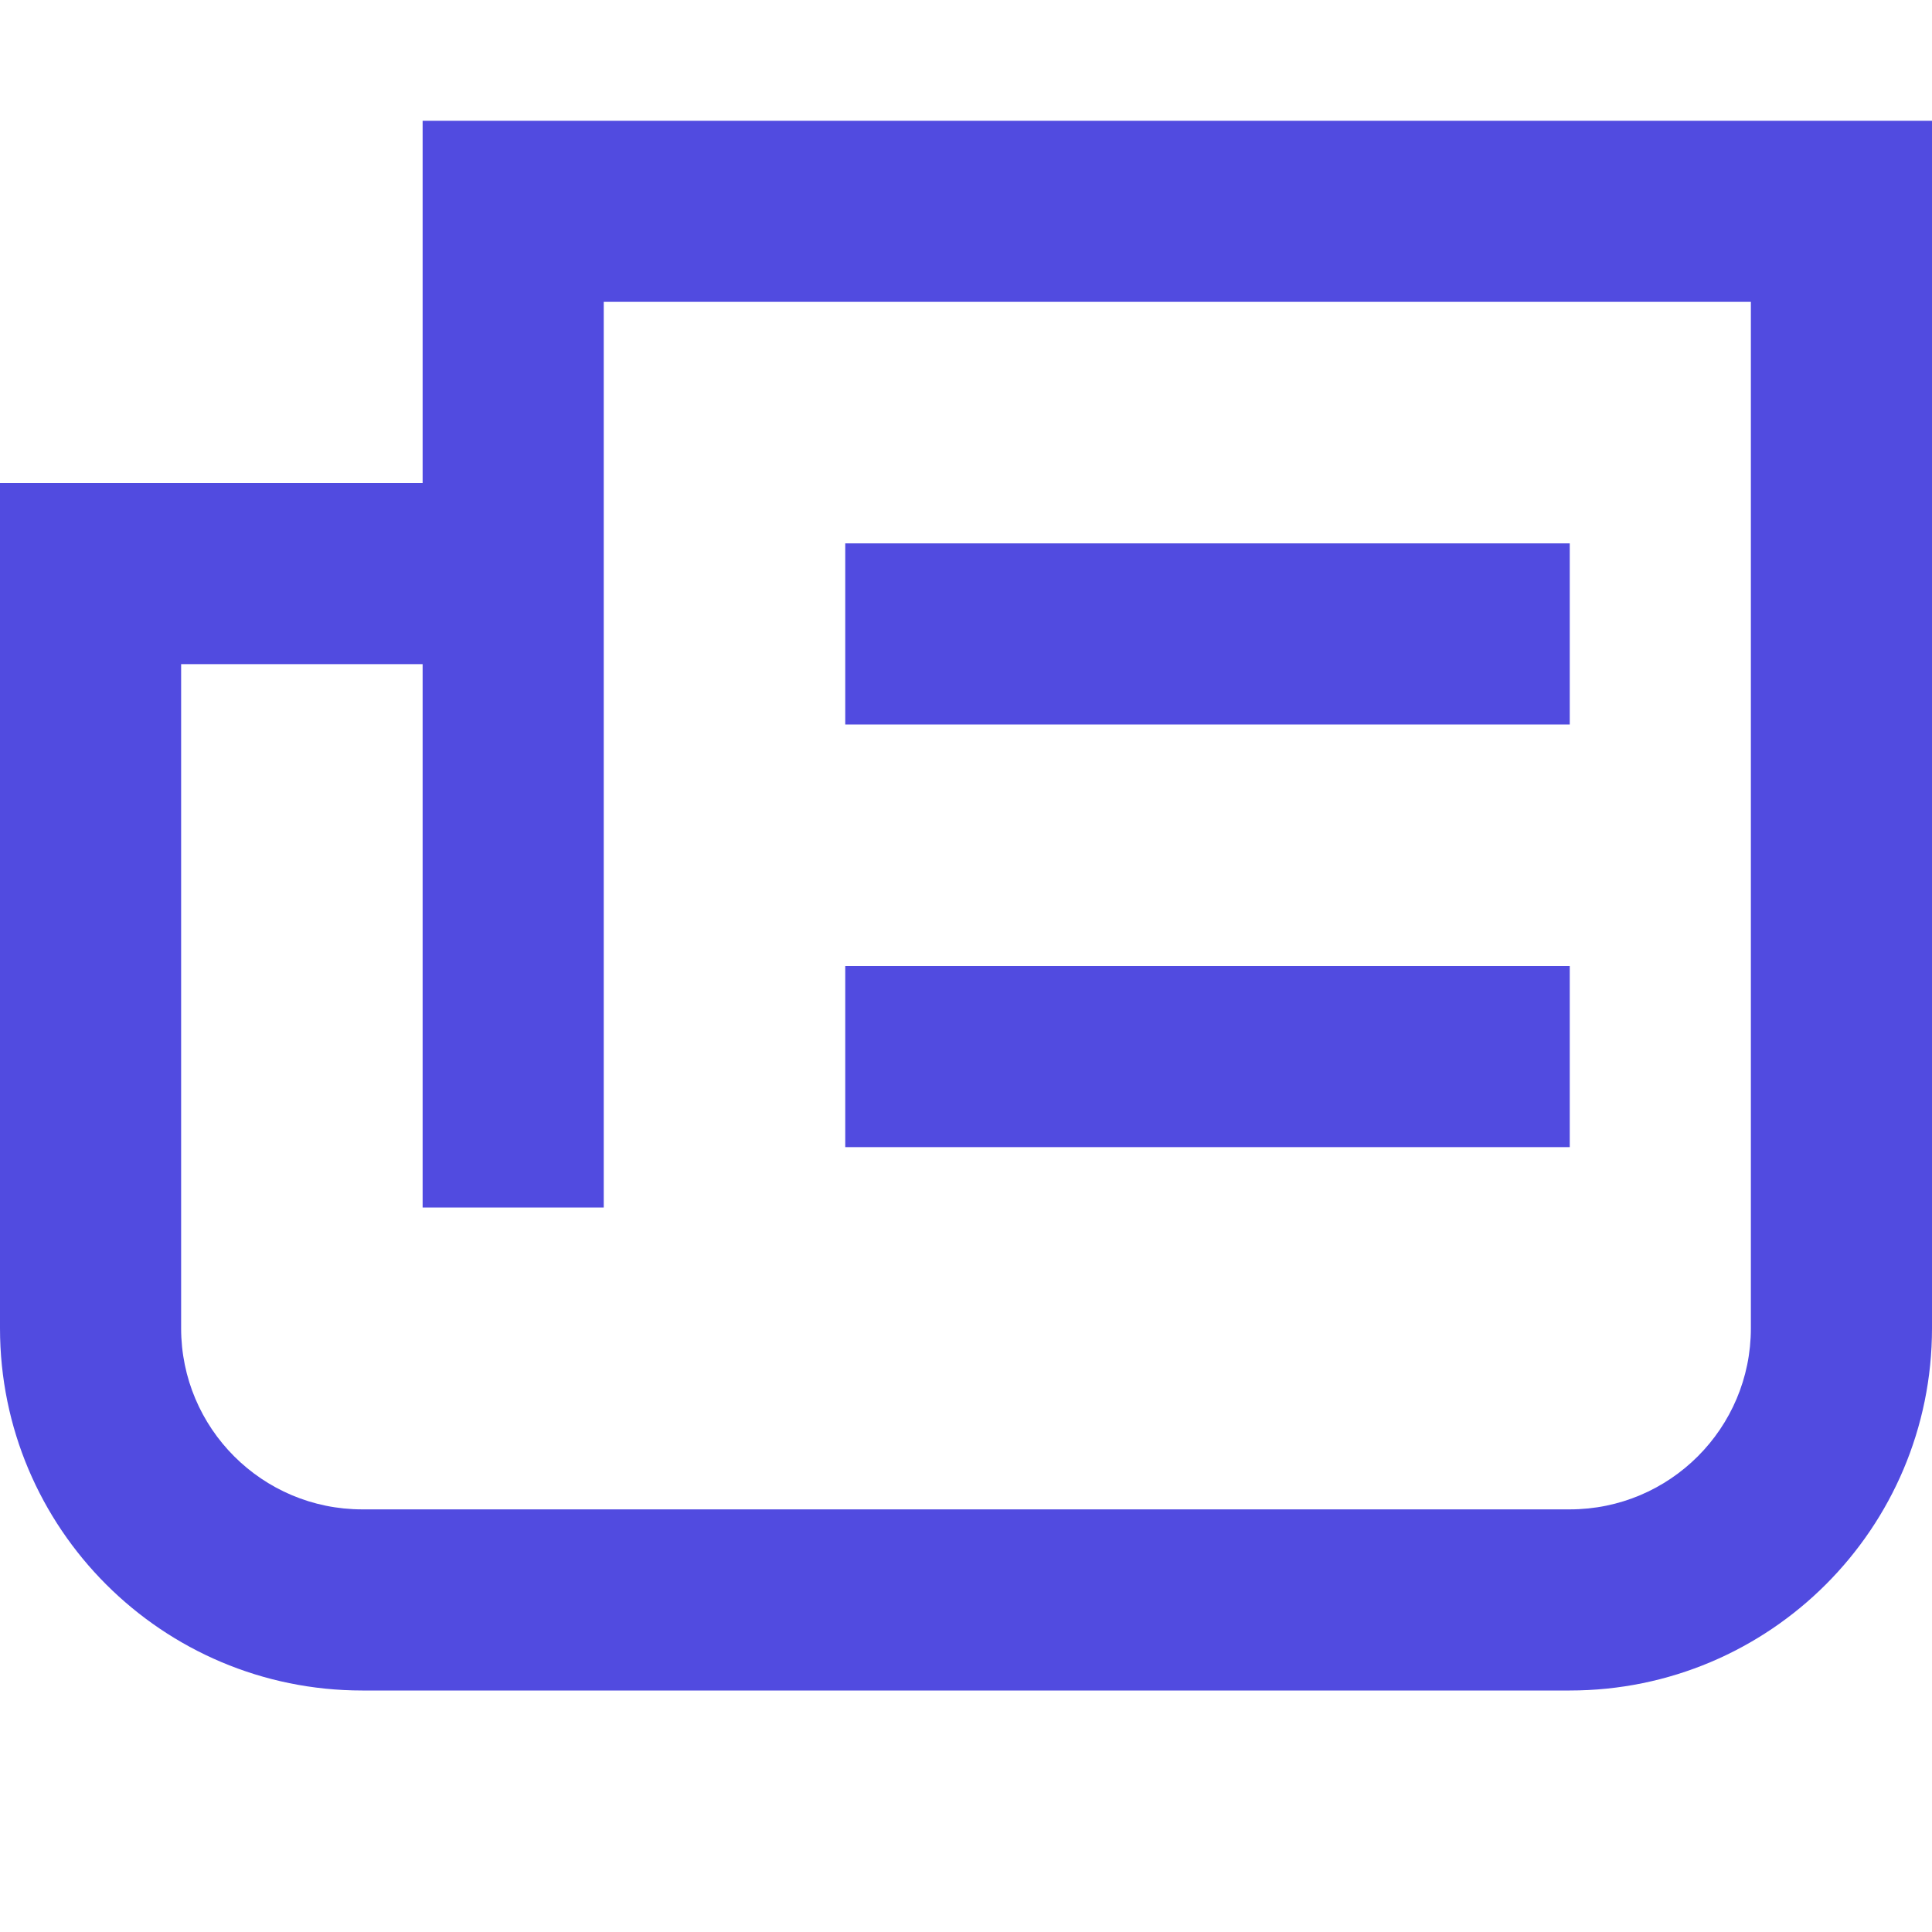 <svg width="64" height="64" viewBox="0 0 64 64" fill="none" xmlns="http://www.w3.org/2000/svg">
<path d="M52 18H28V24H52V18Z" fill="#514BE0"/>
<path d="M28 38H52V32H28V38Z" fill="#514BE0"/>
<path fill-rule="evenodd" clip-rule="evenodd" d="M0 44C0 50.627 5.373 56 12 56L52 56C58.627 56 64 50.627 64 44L64 4H14V16L0 16V44ZM6 22H14V40H20L20 10L58 10V44C58 47.314 55.314 50 52 50L12 50C8.686 50 6 47.314 6 44L6 22Z" fill="#514BE0"/>
</svg>
